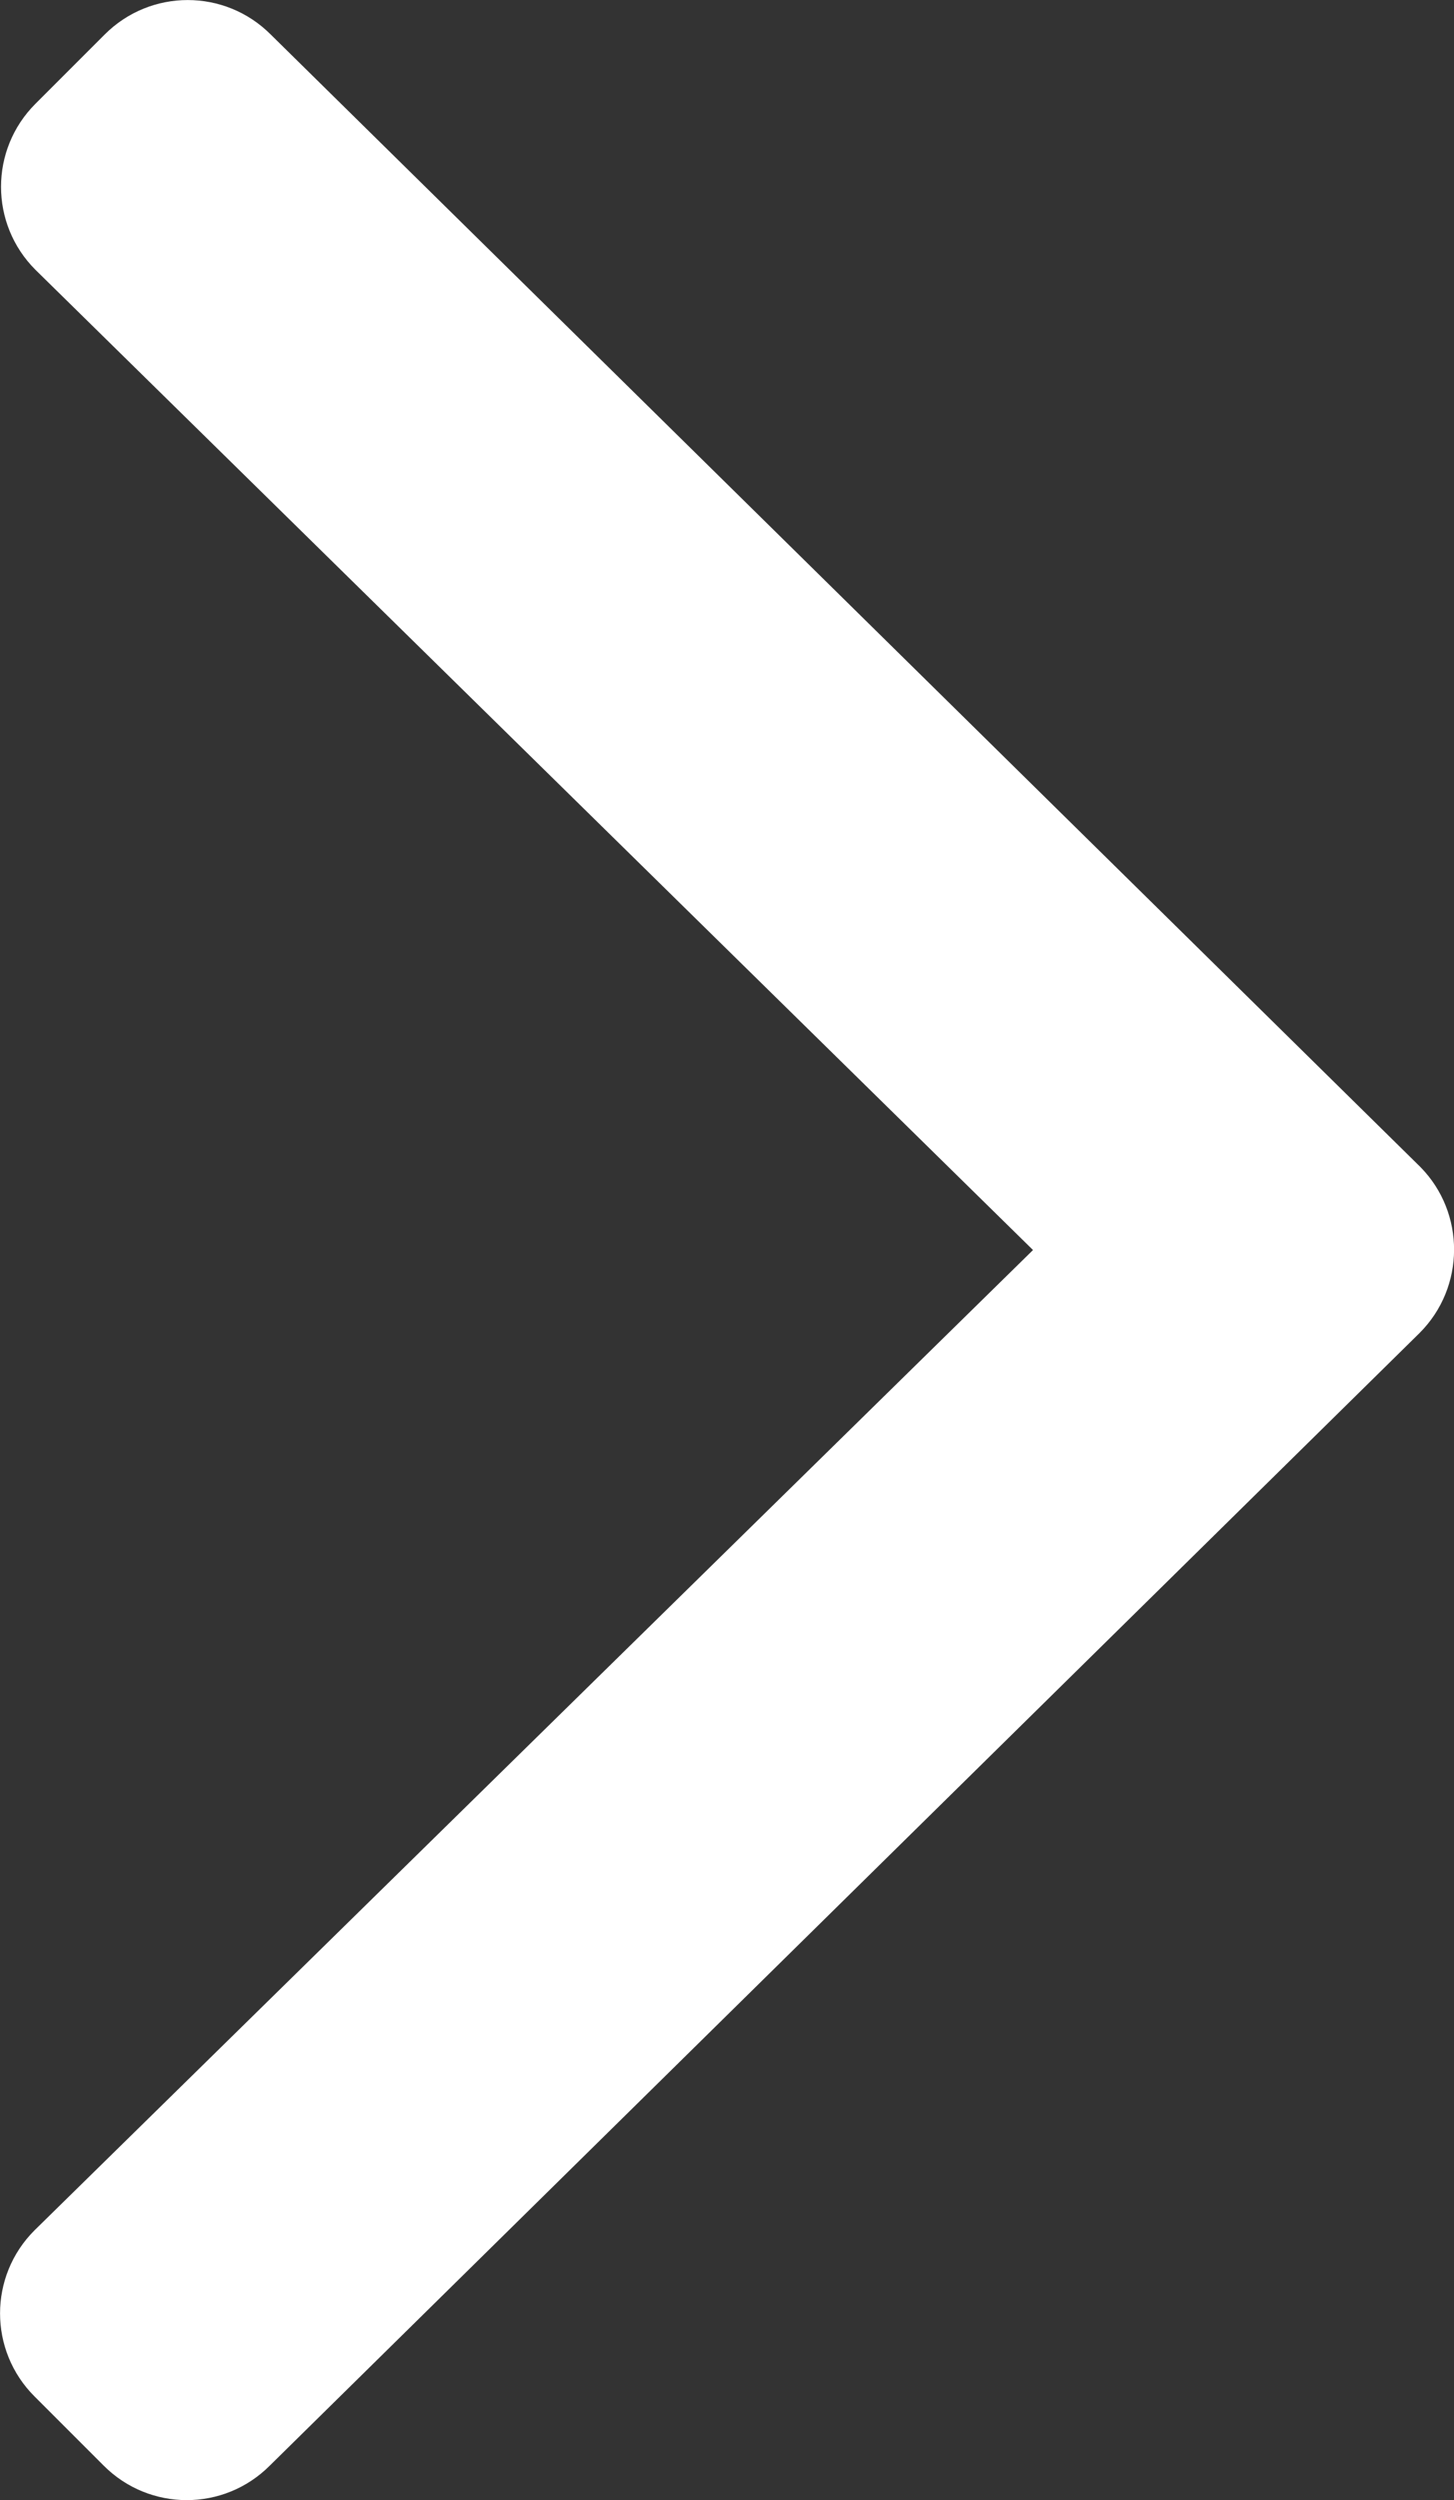 <?xml version="1.0" encoding="utf-8"?>
<!-- Generator: Adobe Illustrator 22.1.0, SVG Export Plug-In . SVG Version: 6.00 Build 0)  -->
<svg version="1.1" id="Ebene_1" xmlns="http://www.w3.org/2000/svg" xmlns:xlink="http://www.w3.org/1999/xlink" x="0px" y="0px"
	 viewBox="0 0 148.96 256.05" style="enable-background:new 0 0 148.96 256.05;" xml:space="preserve">
<rect x="0" y="0" width="148.96" height="256.05" fill="#333333" stroke="none"/>
<defs><style>.svg-icon{fill:#ffffff;}</style></defs><path class="svg-icon" d="M145.43,136.52l-117.8,116c-4.7,4.7-12.3,4.7-17,0l-7.1-7.1c-4.7-4.7-4.7-12.3,0-17l102.3-100.4L3.63,27.63
	c-4.7-4.7-4.7-12.3,0-17l7.1-7.1c4.7-4.7,12.3-4.7,17,0l117.8,116C150.13,124.22,150.13,131.82,145.43,136.52z"/>
</svg>
